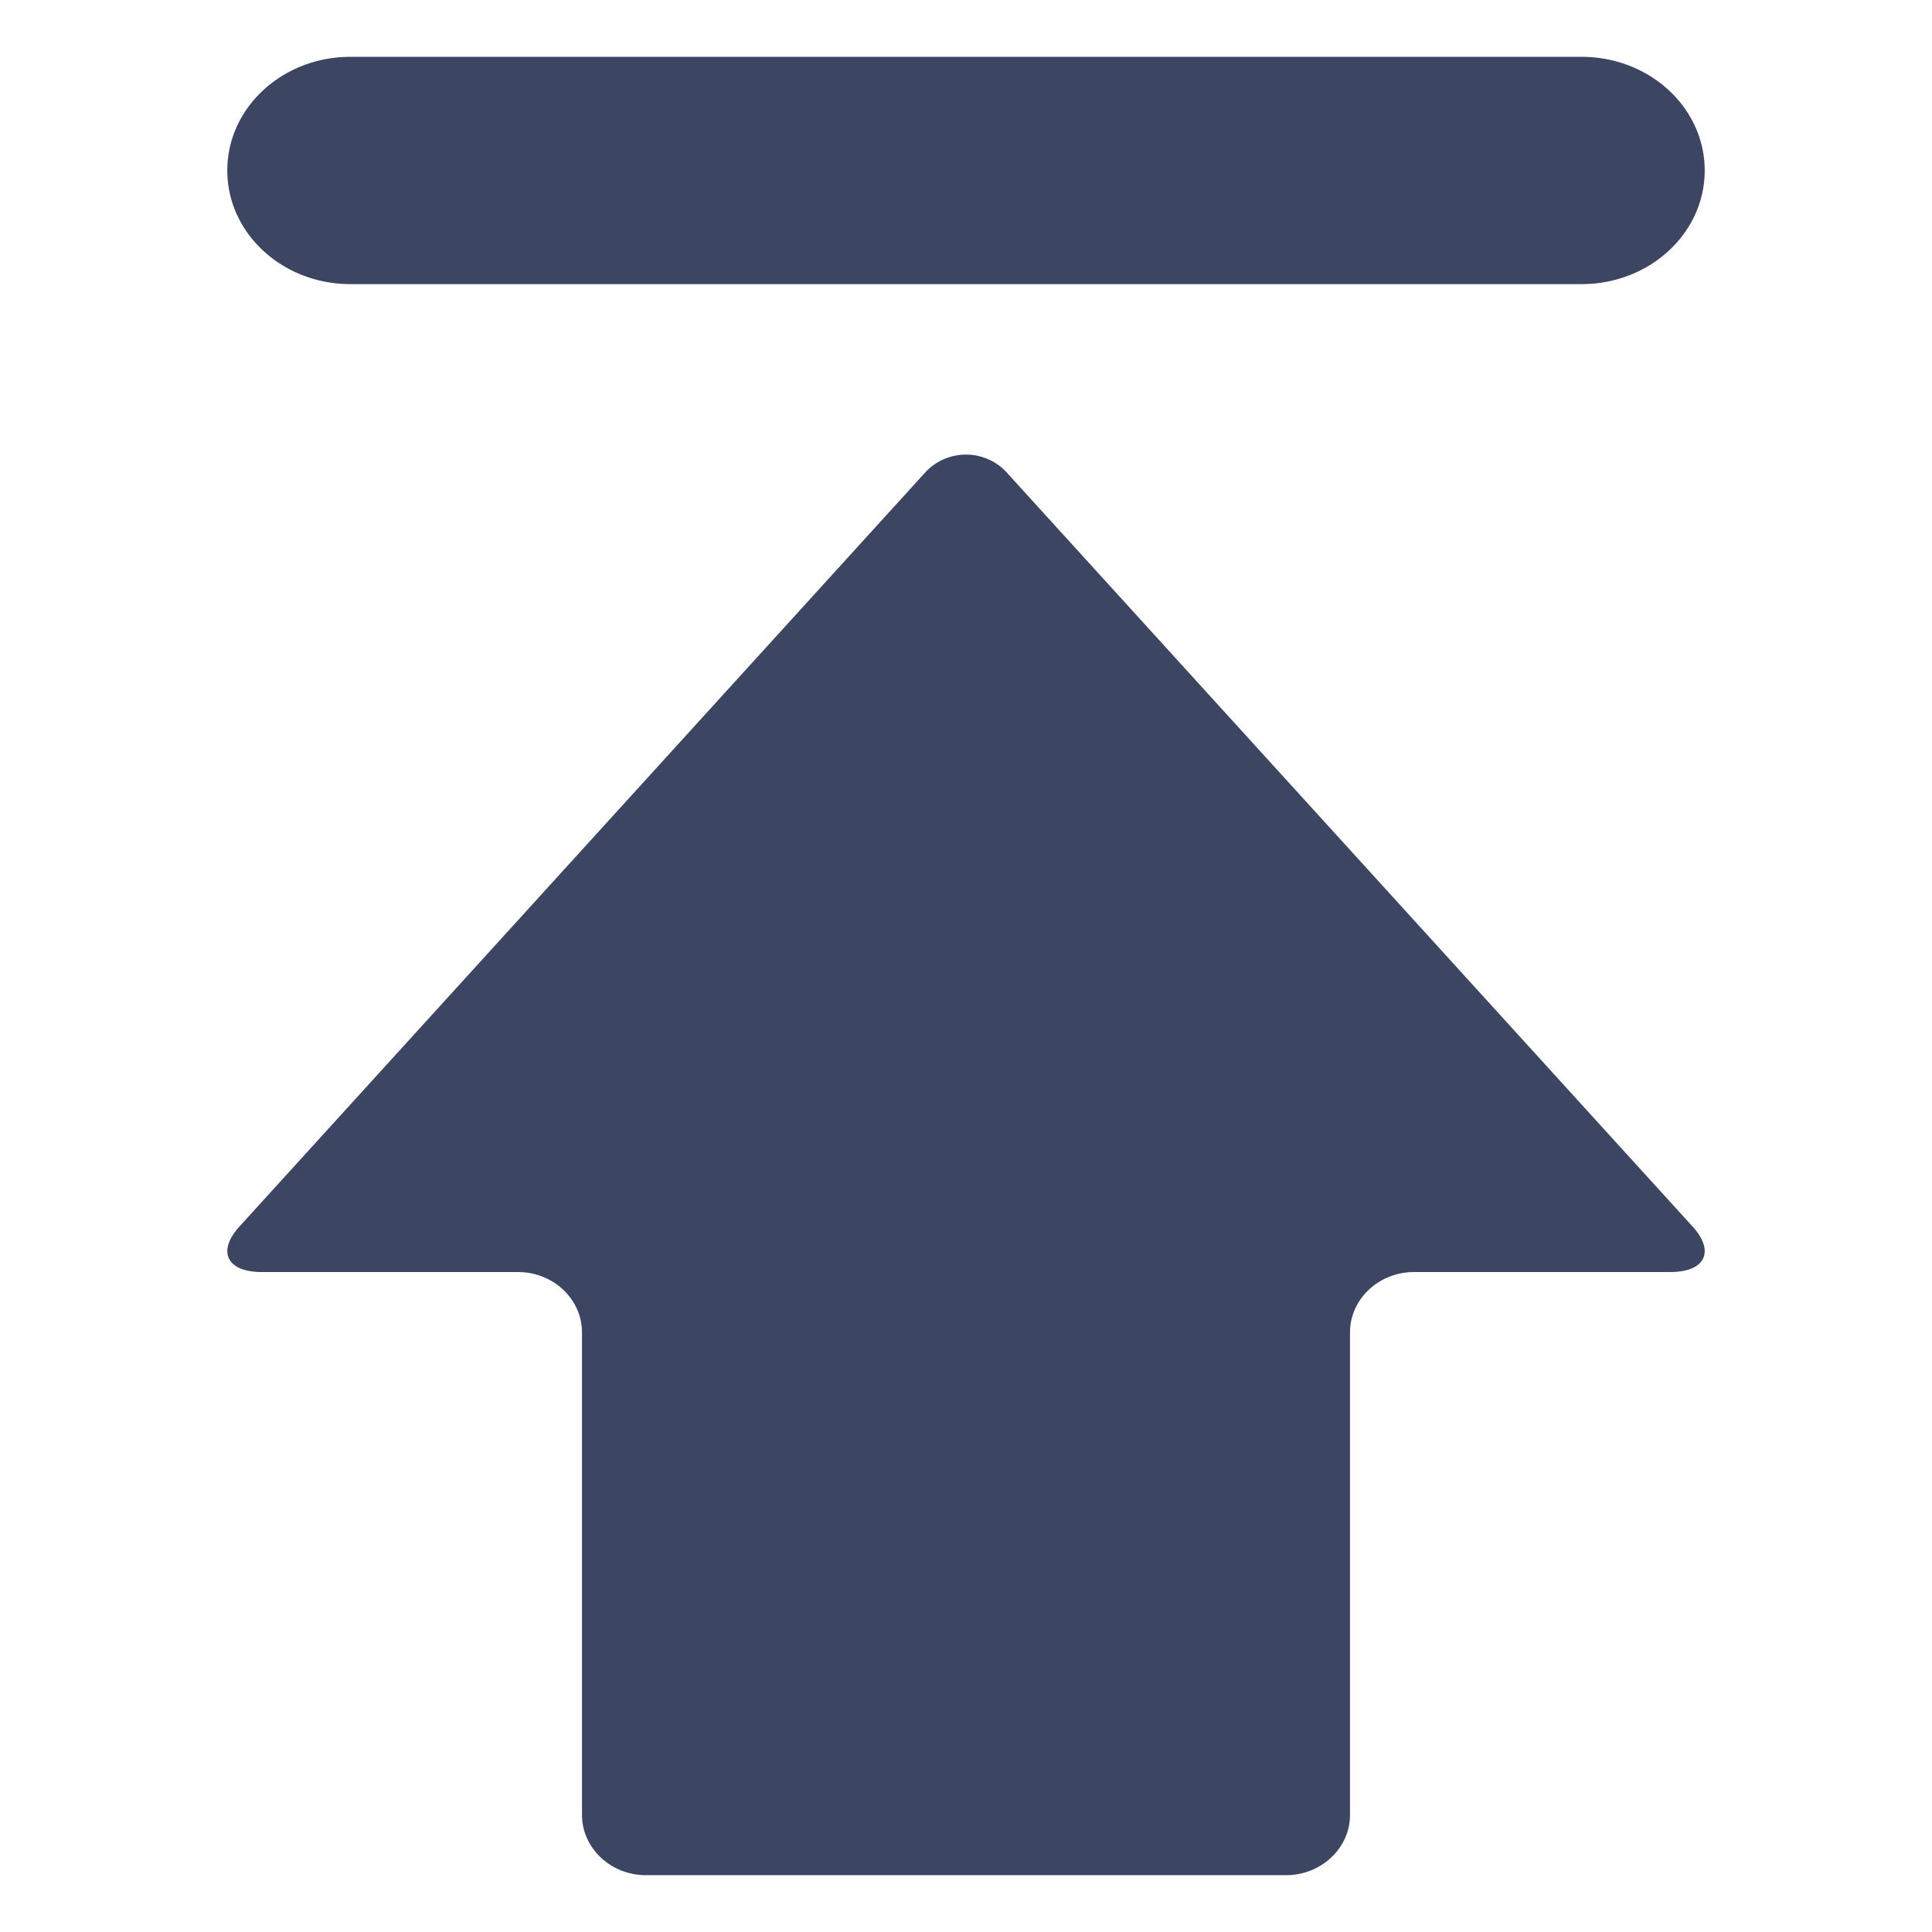 <?xml version="1.0" standalone="no"?><!DOCTYPE svg PUBLIC "-//W3C//DTD SVG 1.1//EN" "http://www.w3.org/Graphics/SVG/1.1/DTD/svg11.dtd"><svg t="1714376479991" class="icon" viewBox="0 0 1024 1024" version="1.1" xmlns="http://www.w3.org/2000/svg" p-id="4500" xmlns:xlink="http://www.w3.org/1999/xlink" width="48" height="48"><path d="M534.046 250.91a29.395 29.395 0 0 0-44.122 0l-362.918 399.059c-12.137 13.342-6.837 24.245 11.836 24.245h135.71c18.673 0 33.912 14.366 33.912 31.985v255.699c0 17.619 15.24 31.985 33.912 31.985h339.245c18.673 0 33.912-14.366 33.912-31.955v-255.729c0-17.619 15.24-31.985 33.943-31.985h135.68c18.673 0 24.004-10.903 11.866-24.215L534.046 250.94zM185.736 150.588h652.529C874.345 150.588 903.529 123.633 903.529 90.353s-29.214-60.235-65.265-60.235H185.736C149.655 30.118 120.471 57.073 120.471 90.353s29.214 60.235 65.265 60.235z" fill="#3C4663" p-id="4501"></path></svg>